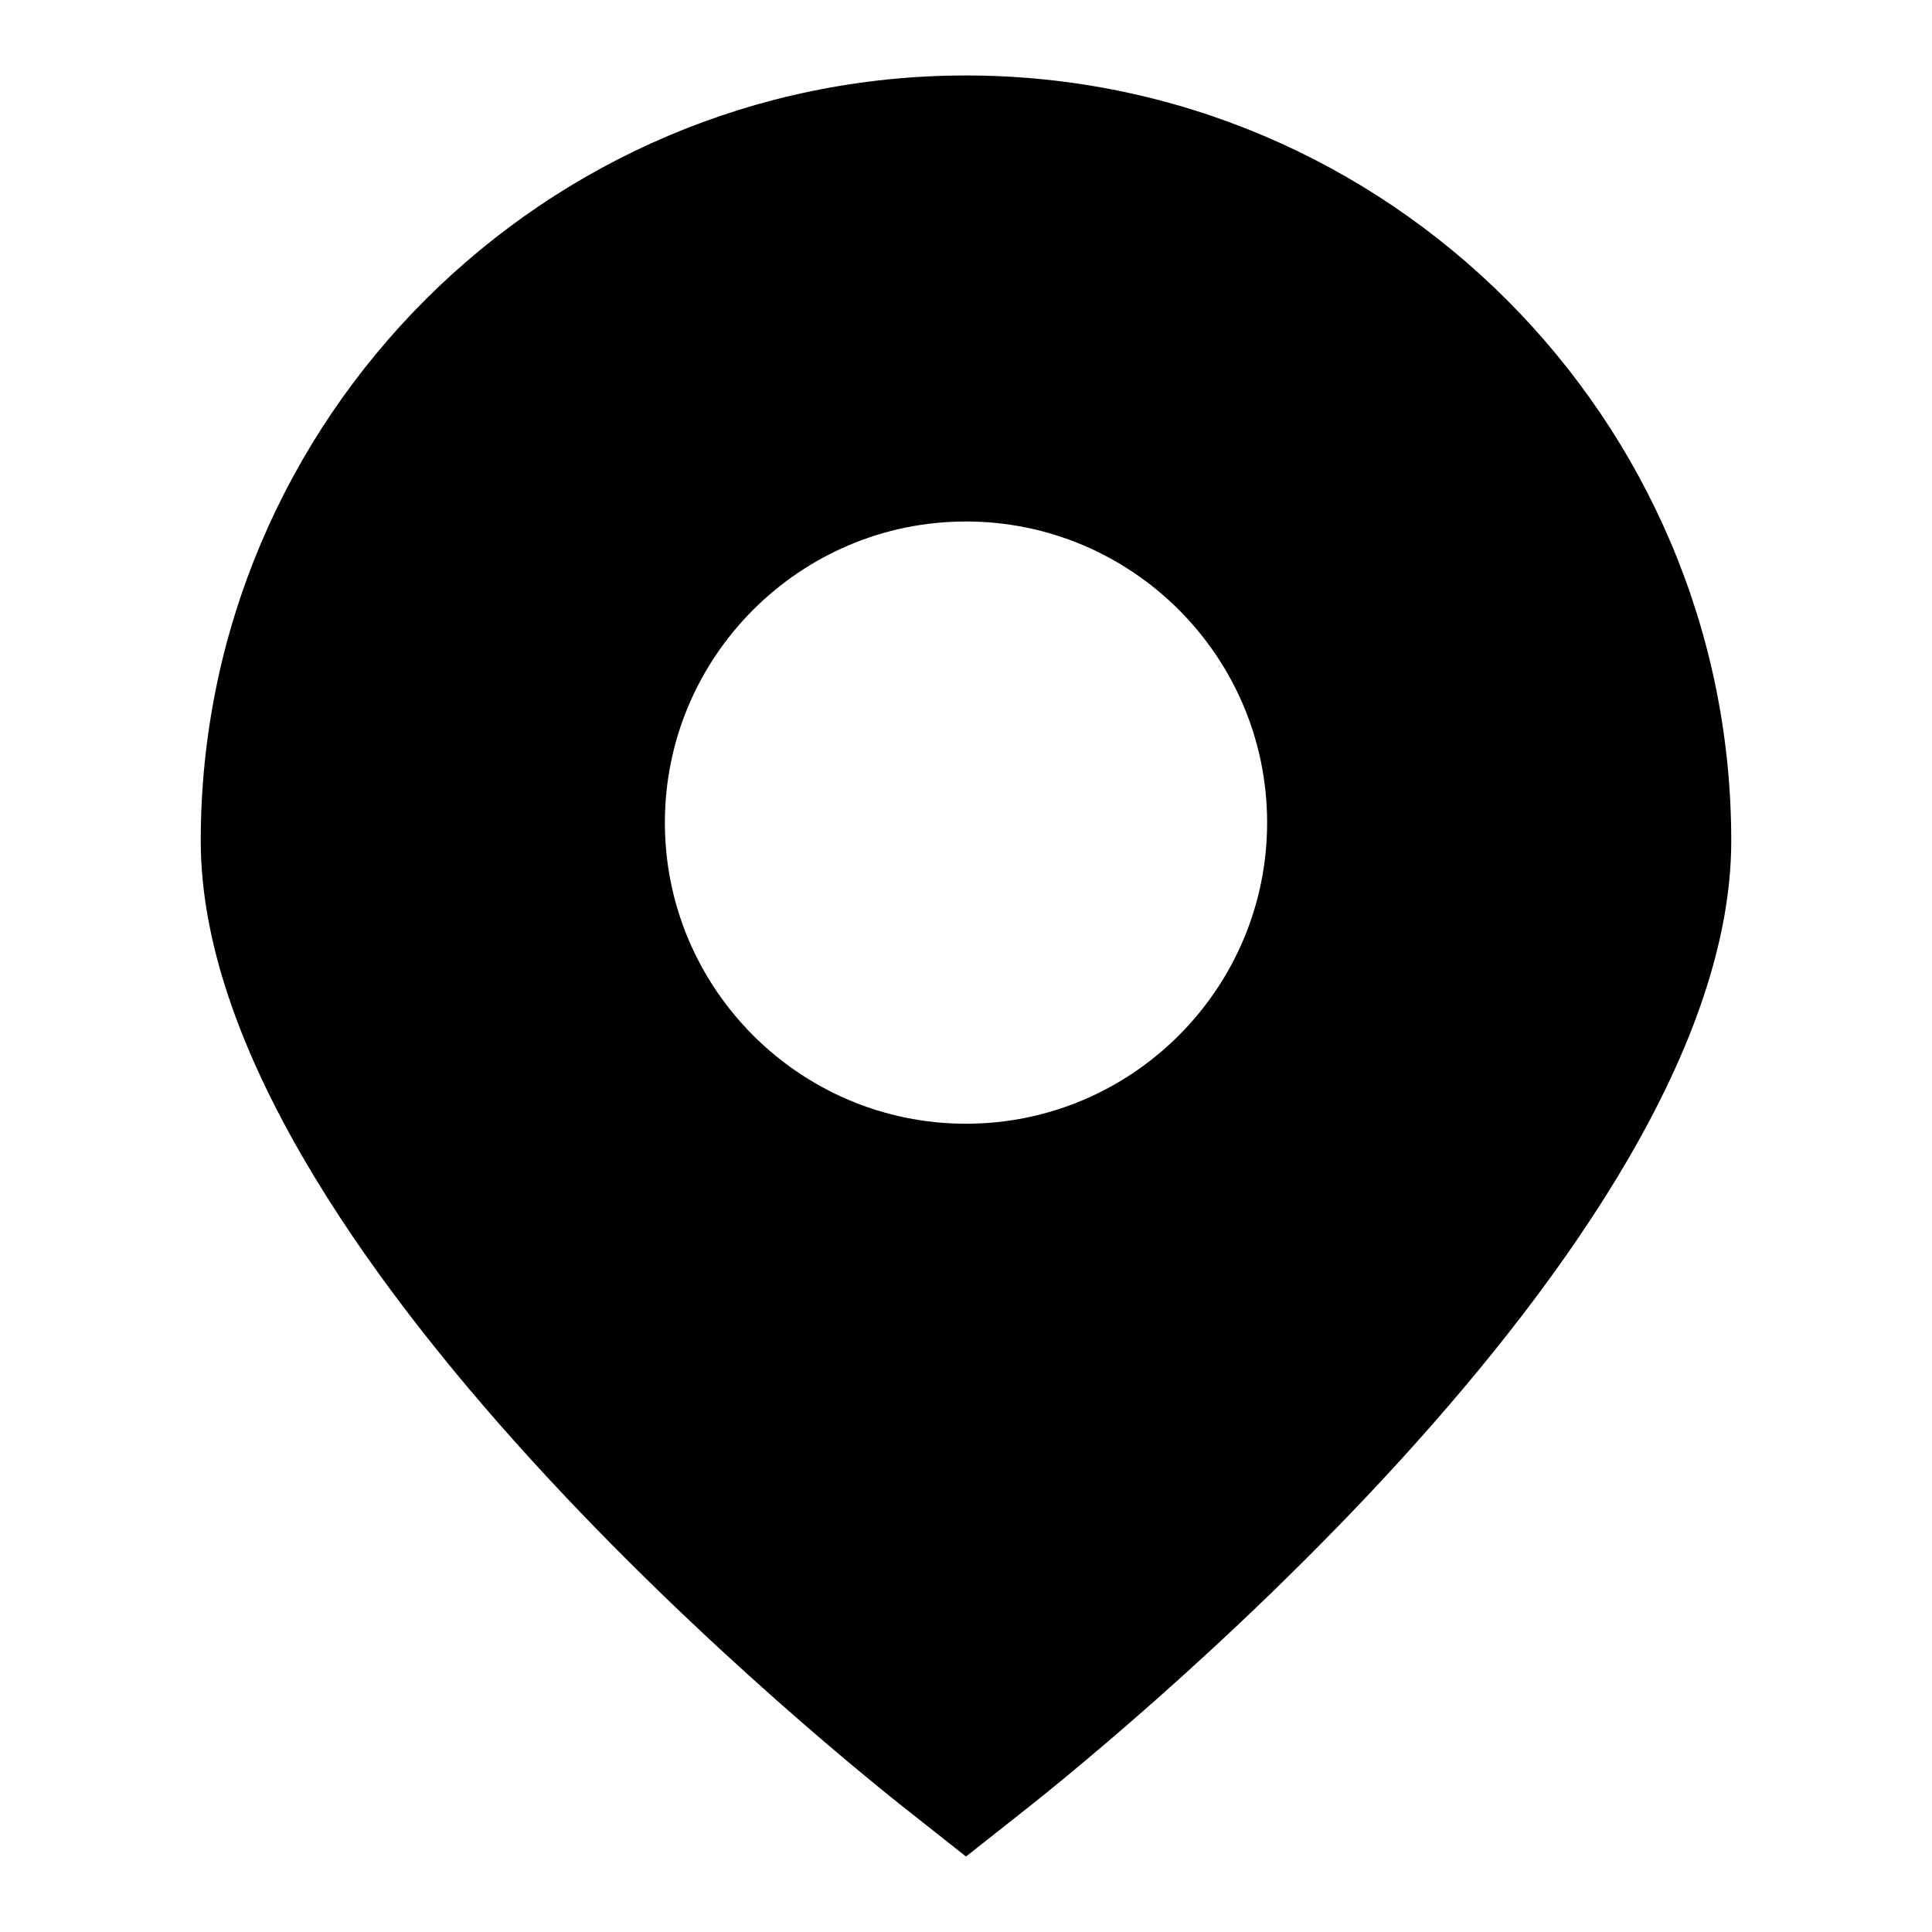 <?xml version="1.0" encoding="utf-8"?>
<!-- Svg Vector Icons : http://www.onlinewebfonts.com/icon -->
<!DOCTYPE svg PUBLIC "-//W3C//DTD SVG 1.1//EN" "http://www.w3.org/Graphics/SVG/1.1/DTD/svg11.dtd">
<svg version="1.1" xmlns="http://www.w3.org/2000/svg" xmlns:xlink="http://www.w3.org/1999/xlink" x="0px" y="0px" viewBox="0 0 256 256" enable-background="new 0 0 256 256" xml:space="preserve">
<g><g><path fill="#000000" d="M128,10C72.1,10,26.6,55.5,26.6,111.4c0,53.8,85.4,122.1,95.2,129.7l6.2,4.9l6.2-4.9c9.8-7.6,95.2-75.9,95.2-129.7C229.4,55.5,183.9,10,128,10z M128,148.9c-22,0-39.9-17.9-39.9-39.9c0-22,17.9-39.9,39.9-39.9S167.9,87,167.9,109C167.9,131,150,148.9,128,148.9z"/></g></g>
</svg>